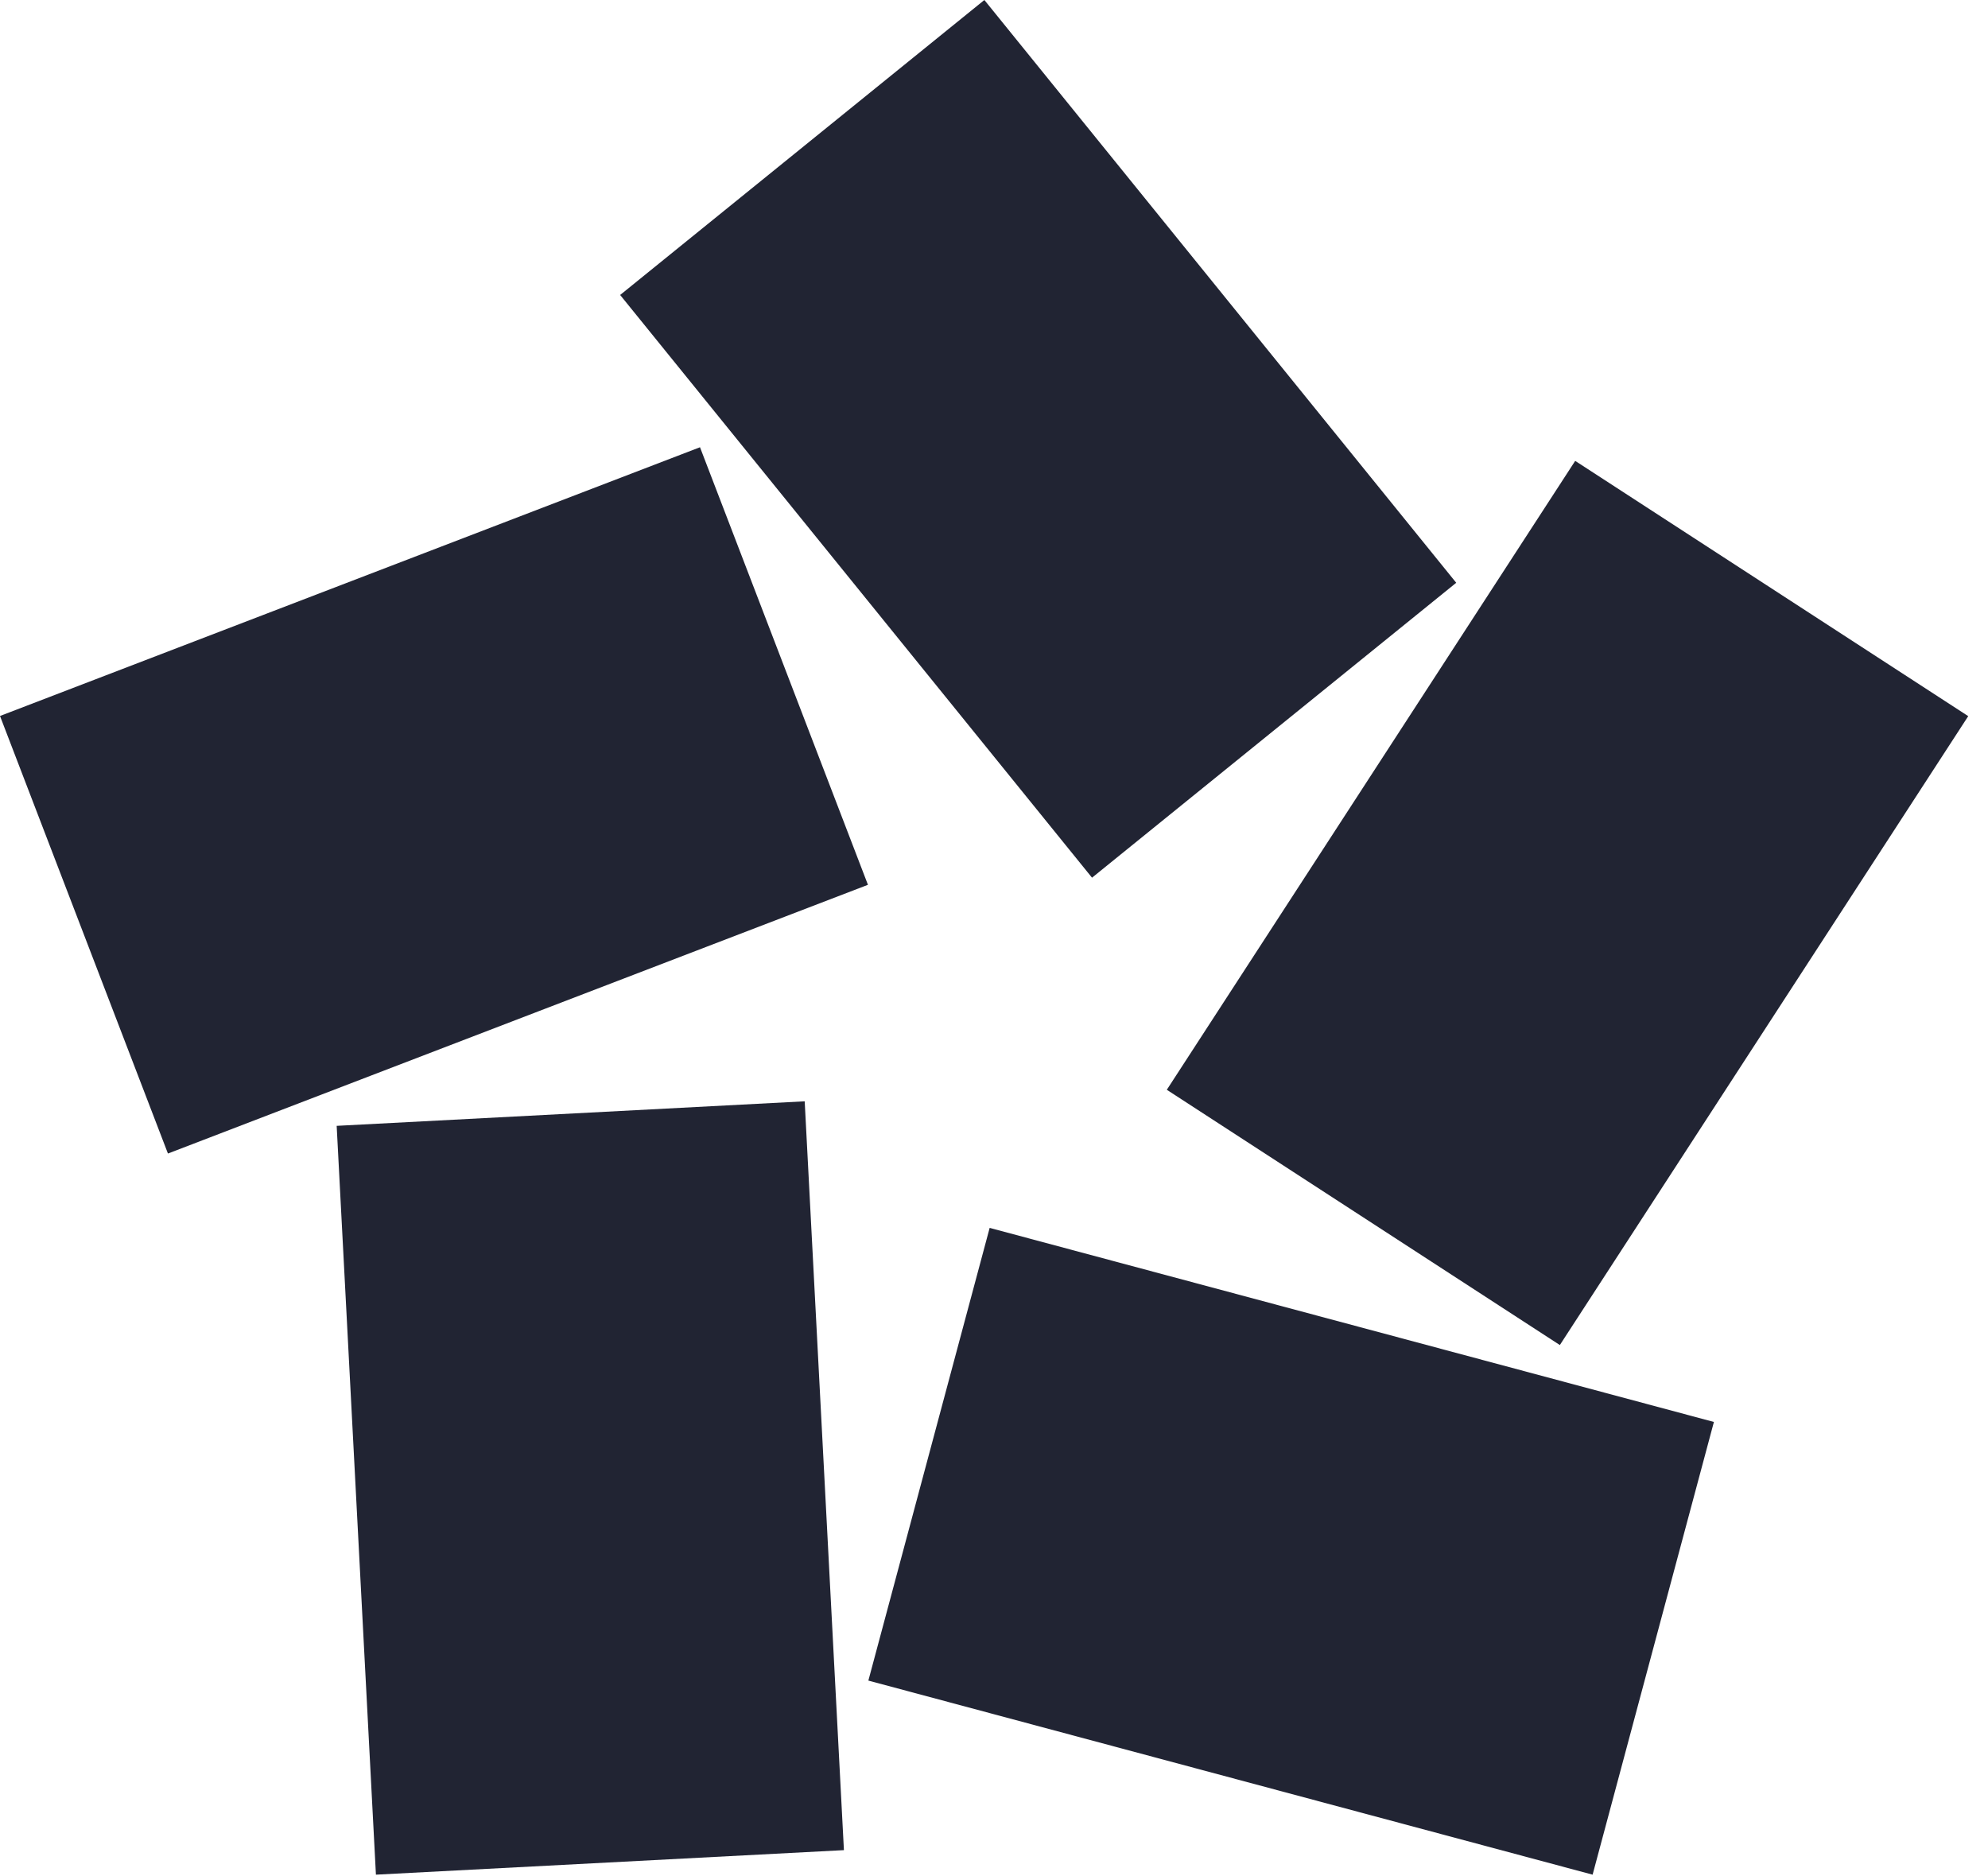 <?xml version="1.0" encoding="UTF-8"?> <svg xmlns="http://www.w3.org/2000/svg" width="71" height="67" viewBox="0 0 71 67" fill="none"> <path d="M28.739 39.33L12.024 40.206L13.426 66.948L30.14 66.072L28.739 39.33Z" fill="#212433"></path> <path d="M35.345 43.85L31.013 60.017L56.879 66.948L61.211 50.781L35.345 43.85Z" fill="#212433"></path> <path d="M56.257 16.459L41.672 38.918L55.709 48.034L70.294 25.575L56.257 16.459Z" fill="#212433"></path> <path d="M52.008 20.812L35.156 0L22.148 10.534L39.001 31.344L52.008 20.812Z" fill="#212433"></path> <path d="M25 15.972L0 25.569L5.998 41.195L30.998 31.598L25 15.972Z" fill="#212433"></path> </svg> 
